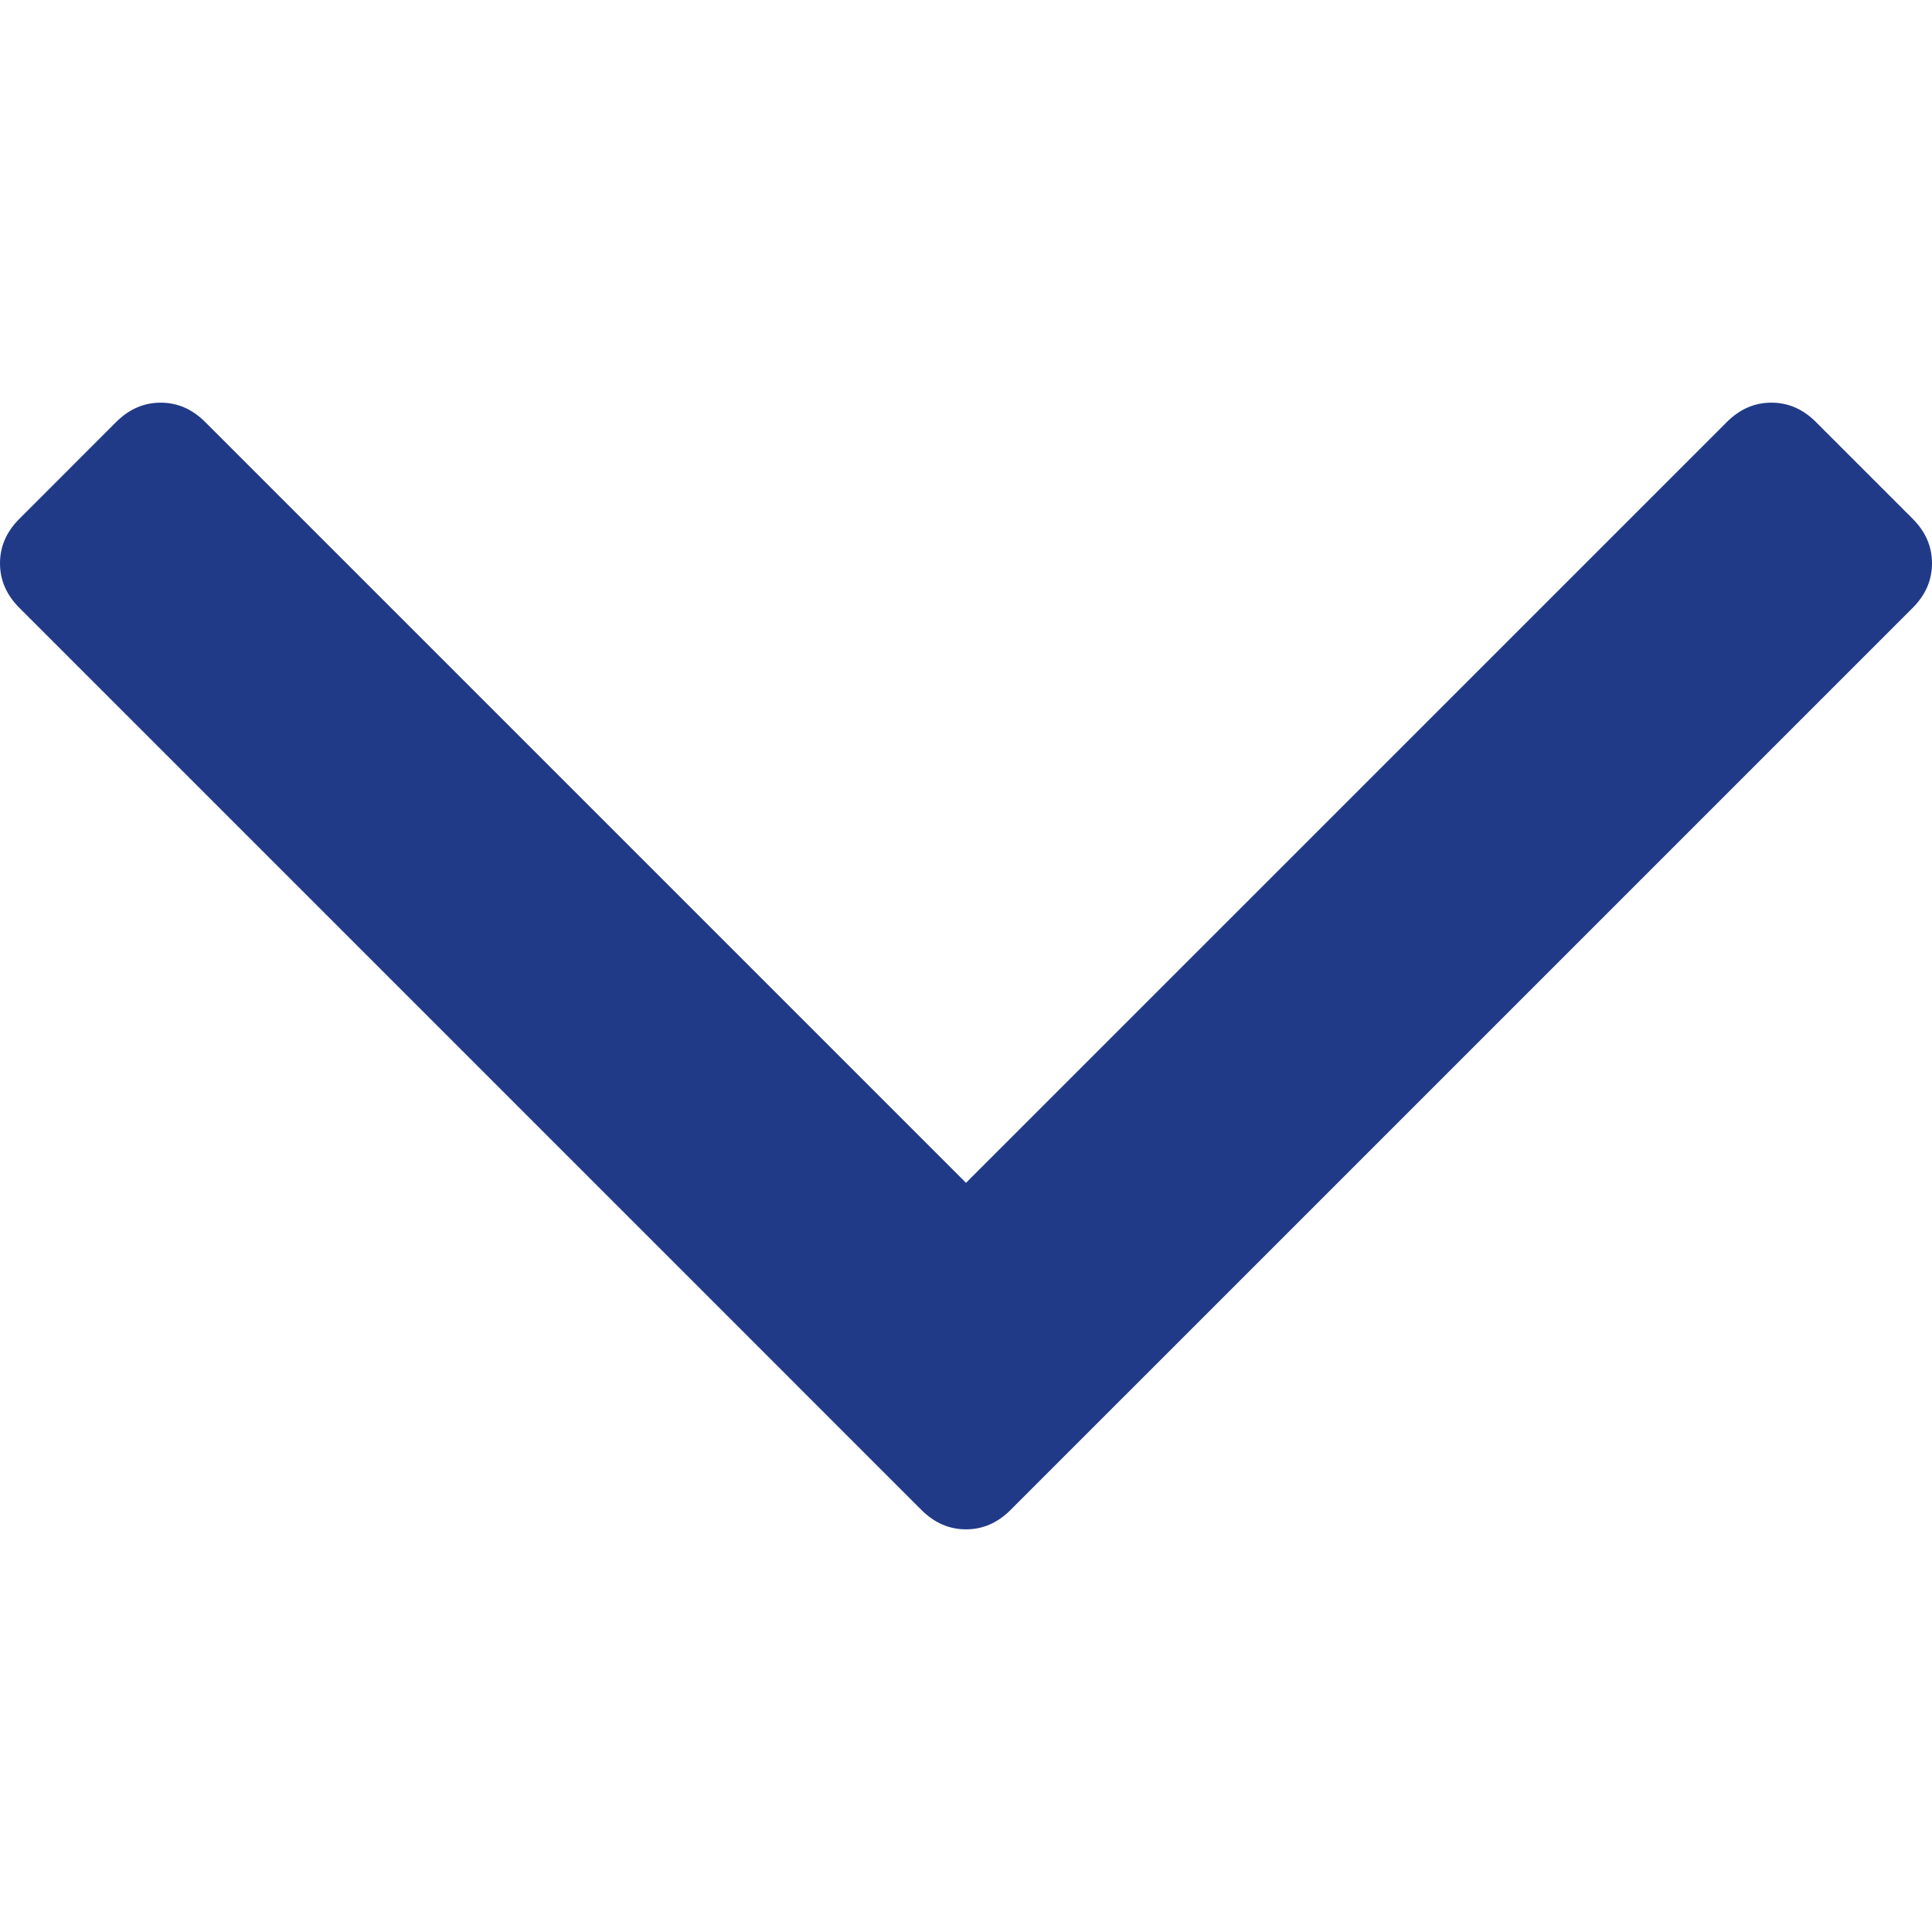<?xml version="1.0" encoding="utf-8"?>
<!-- Generator: Adobe Illustrator 15.0.0, SVG Export Plug-In . SVG Version: 6.00 Build 0)  -->
<!DOCTYPE svg PUBLIC "-//W3C//DTD SVG 1.1//EN" "http://www.w3.org/Graphics/SVG/1.1/DTD/svg11.dtd">
<svg version="1.1" id="Capa_1" xmlns="http://www.w3.org/2000/svg" xmlns:xlink="http://www.w3.org/1999/xlink" x="0px" y="0px"
	 width="512px" height="512px" viewBox="0 0 512 512" enable-background="new 0 0 512 512" xml:space="preserve">
<g>
	<path fill="#213A88" d="M506.884,137.486l-25.649-25.648c-3.418-3.425-7.354-5.132-11.806-5.132c-4.44,0-8.376,1.707-11.793,5.132
		L256.003,313.46L54.379,111.843c-3.419-3.425-7.355-5.132-11.8-5.132c-4.448,0-8.383,1.707-11.801,5.132L5.132,137.493
		C1.707,140.911,0,144.846,0,149.293c0,4.444,1.712,8.379,5.132,11.797l239.07,239.076c3.418,3.419,7.355,5.128,11.801,5.128
		c4.445,0,8.376-1.709,11.792-5.128L506.884,161.09c3.418-3.42,5.116-7.355,5.116-11.797
		C512,144.846,510.302,140.911,506.884,137.486z"/>
</g>
</svg>
